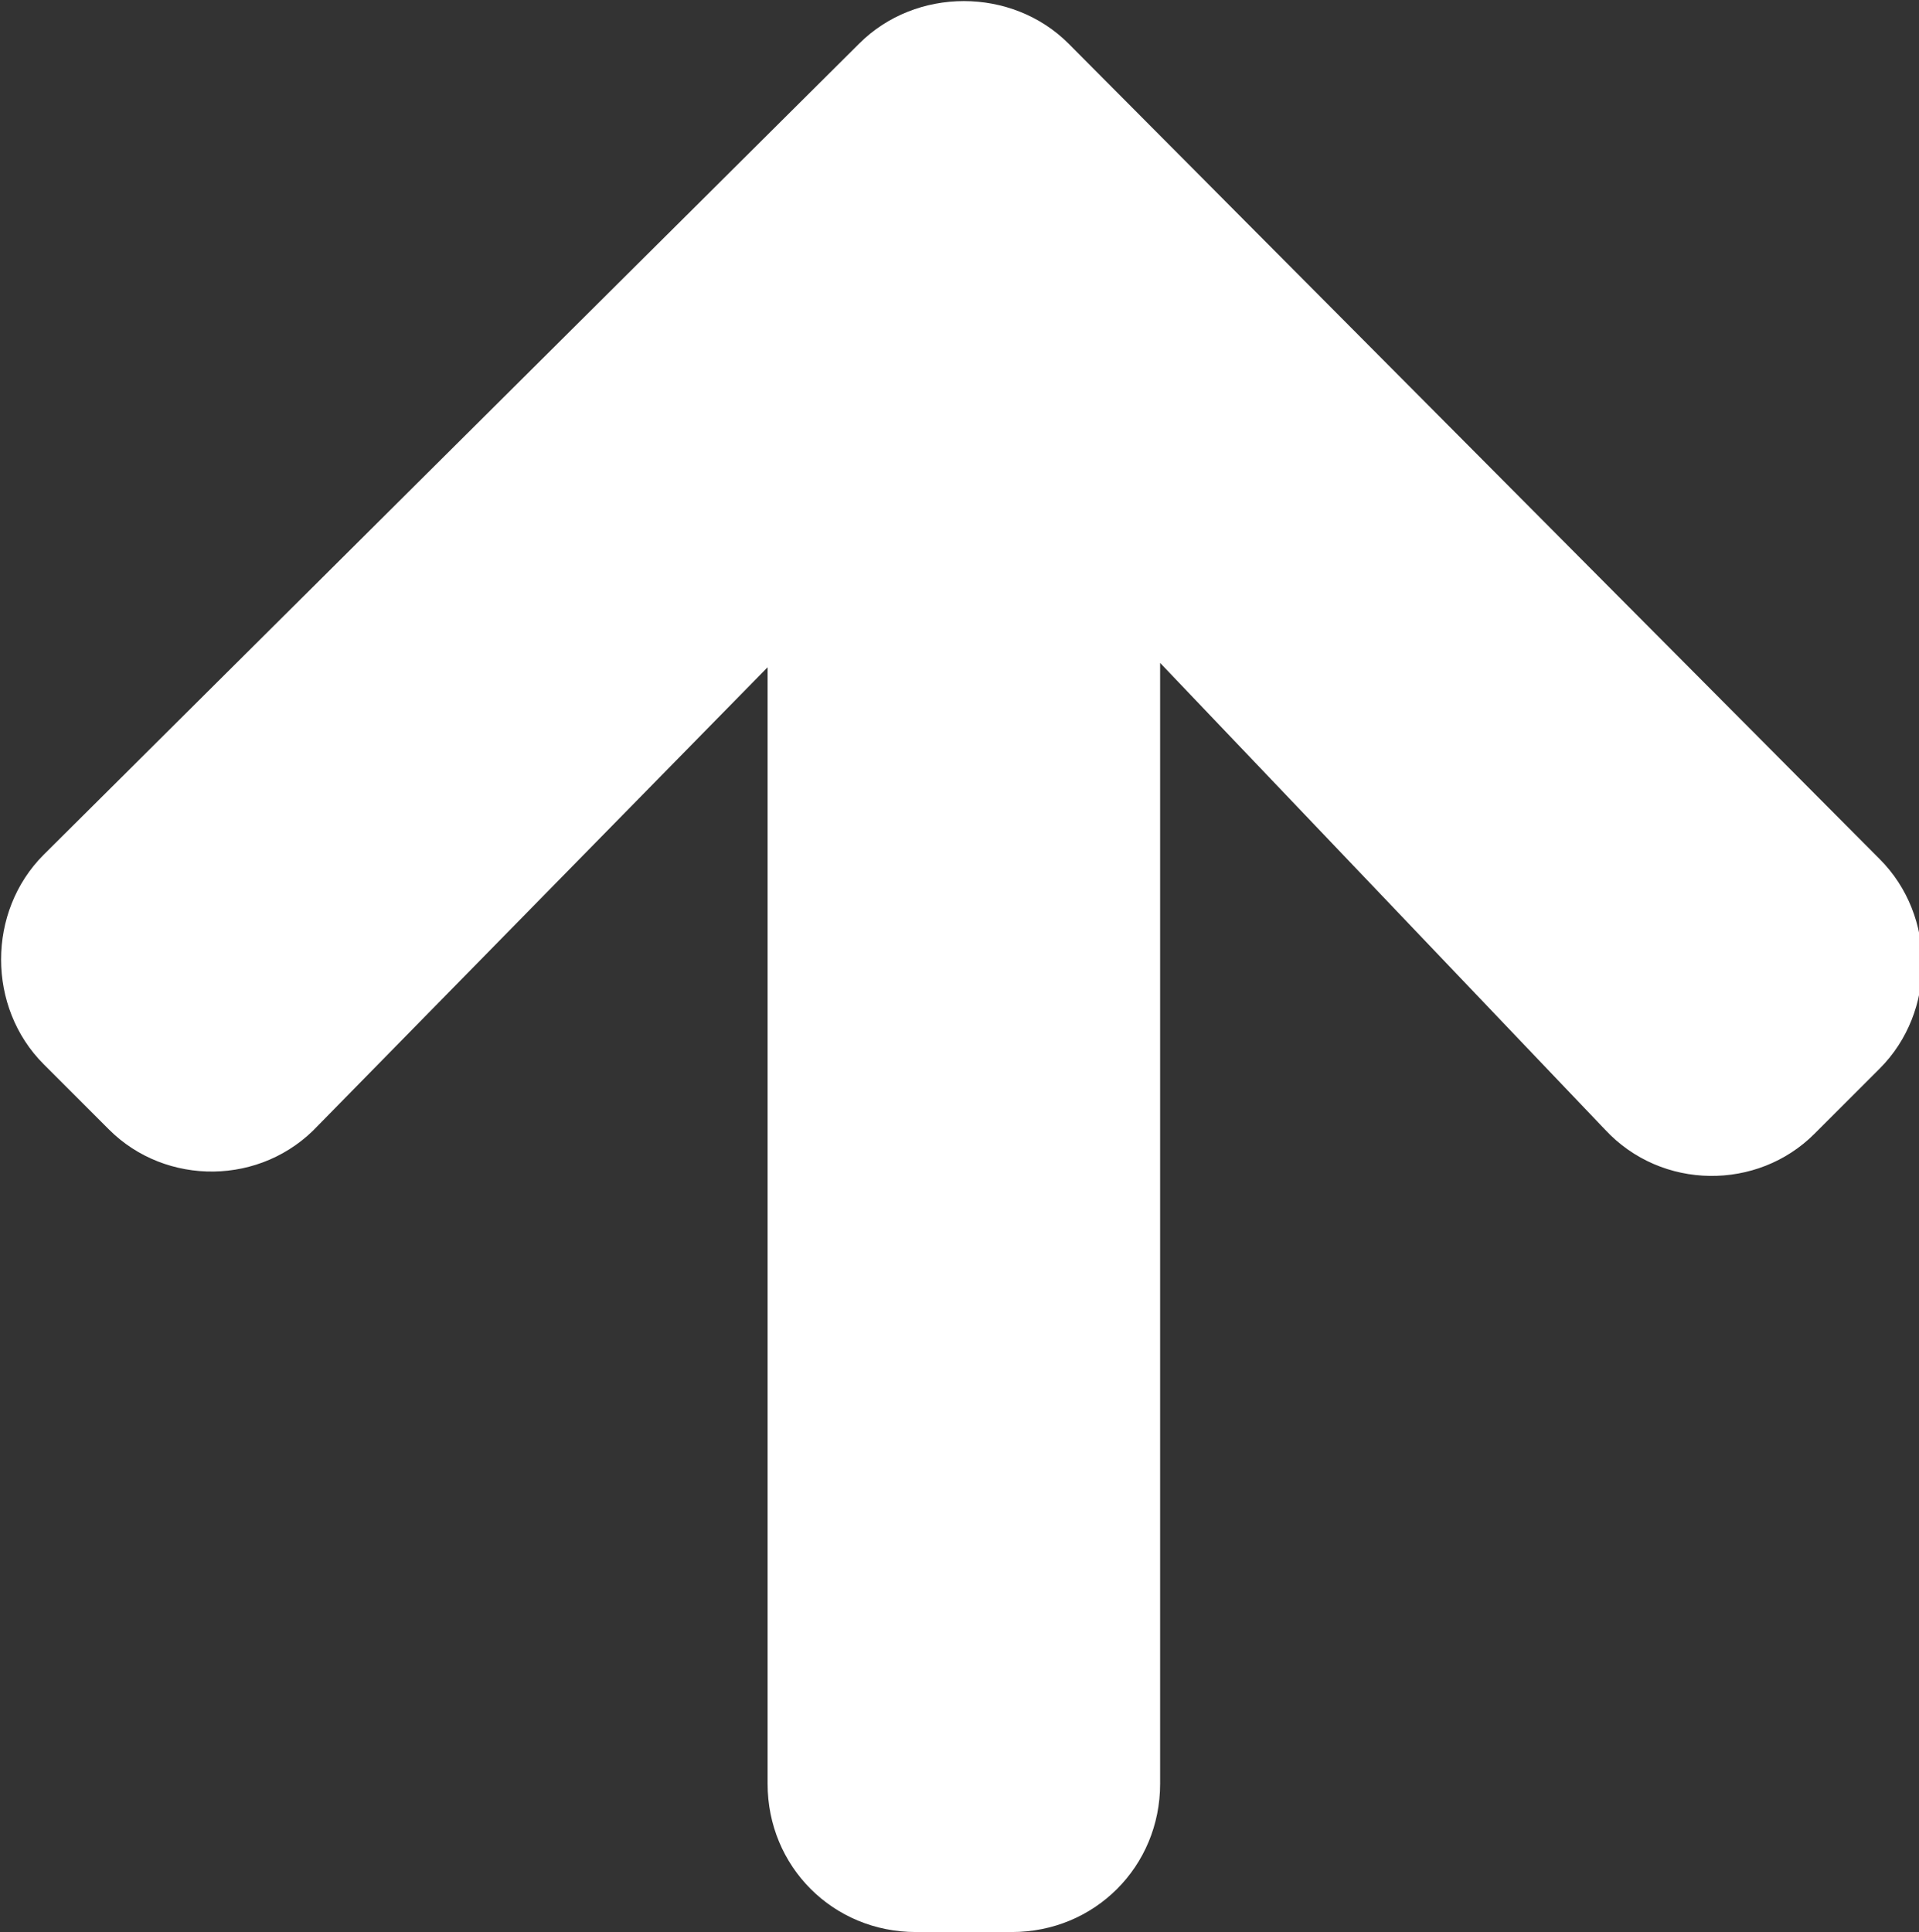 <?xml version="1.0" encoding="utf-8"?>
<!-- Generator: Adobe Illustrator 25.0.1, SVG Export Plug-In . SVG Version: 6.00 Build 0)  -->
<svg version="1.1" id="Layer_1" xmlns="http://www.w3.org/2000/svg" xmlns:xlink="http://www.w3.org/1999/xlink" x="0px" y="0px"
	 viewBox="0 0 44 44.3" style="enable-background:new 0 0 44 44.3;" xml:space="preserve">
<rect x="0" y="0" width="44" height="44.3" fill="#333333" stroke="none"/>
<style type="text/css">
	.st0{fill:#FFFFFF;}
</style>
<g>
	<path class="st0" d="M17.6,15.3v25.6c0,1.9,1.5,3.4,3.4,3.4h2.2c1.9,0,3.4-1.5,3.4-3.4V15.2l10.2,10.7c1.3,1.4,3.5,1.4,4.8,0.1
		l1.5-1.5c1.3-1.3,1.3-3.5,0-4.8L24.5,1c-1.3-1.3-3.5-1.3-4.8,0L1,19.6c-1.3,1.3-1.3,3.5,0,4.8l1.5,1.5c1.3,1.3,3.5,1.3,4.8-0.1
		L17.6,15.3z"/>
</g>
</svg>
